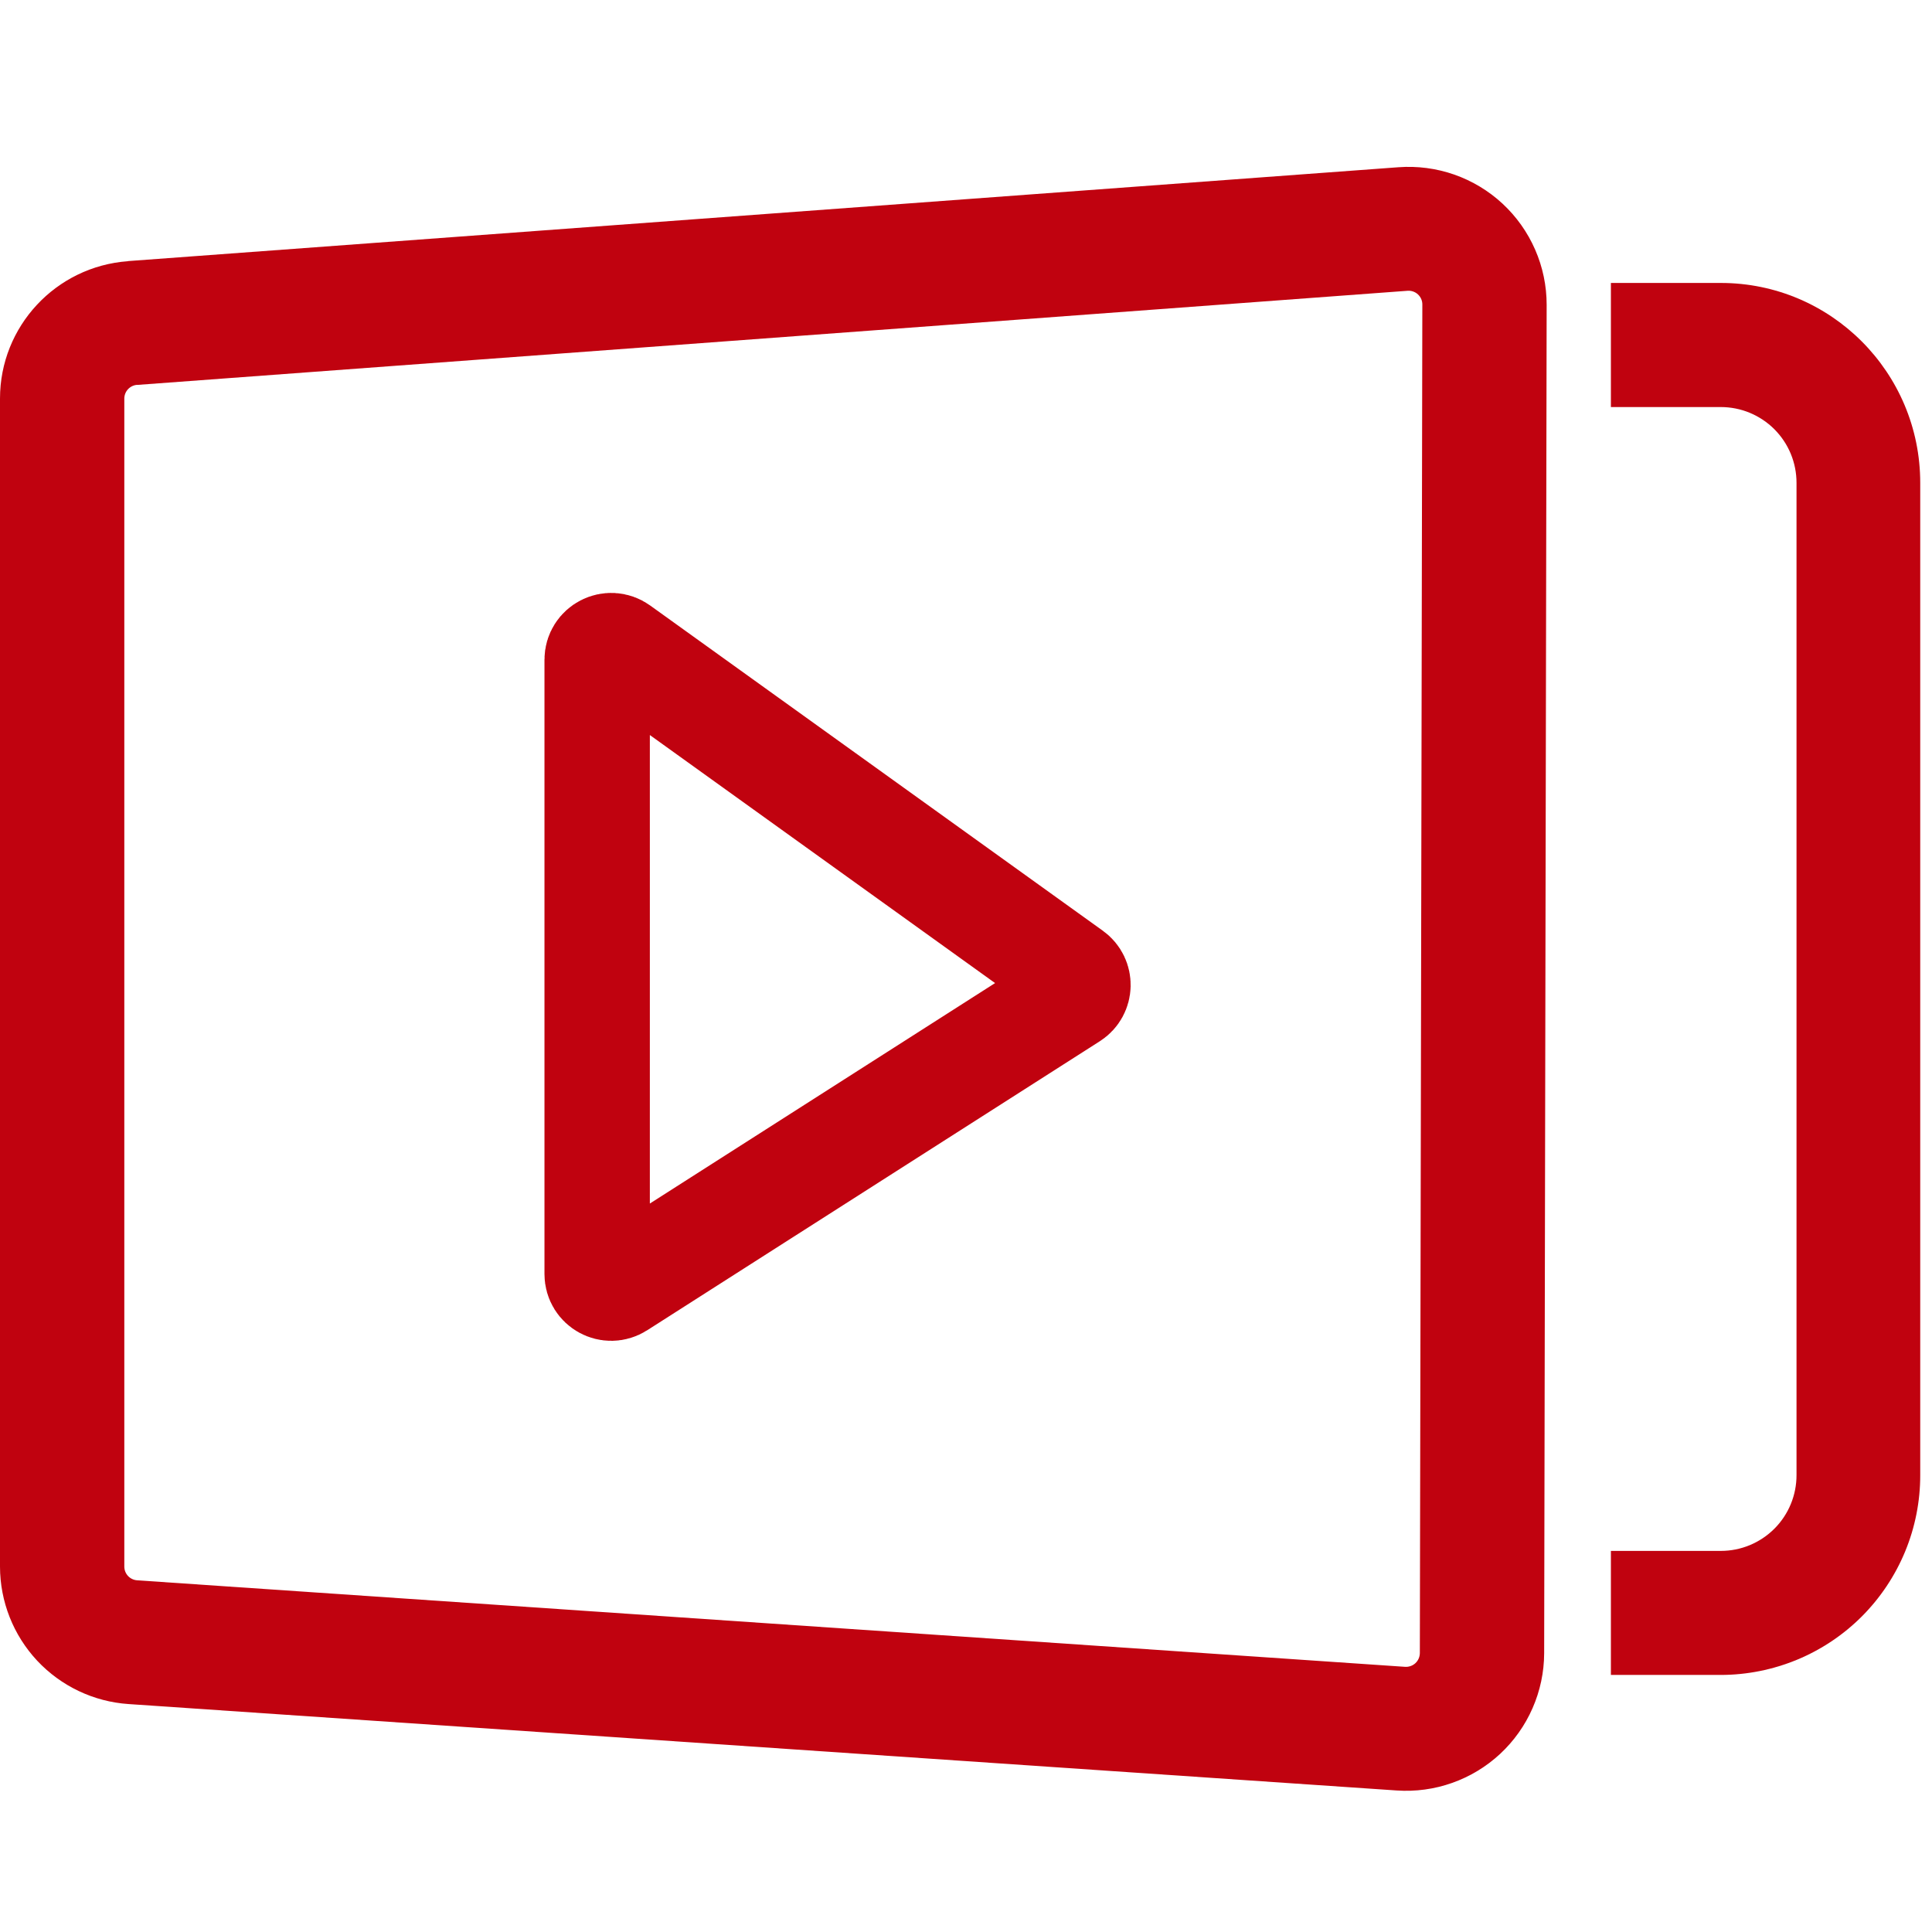 <svg width="55" height="55" viewBox="0 0 55 55" fill="none" xmlns="http://www.w3.org/2000/svg">
<path d="M3.902 10.956C3.804 10.963 3.712 11.008 3.644 11.08C3.577 11.152 3.539 11.248 3.539 11.346V44.597C3.539 44.804 3.699 44.974 3.905 44.988L39.999 47.451C40.052 47.455 40.106 47.447 40.157 47.429C40.208 47.412 40.254 47.383 40.294 47.347C40.333 47.31 40.365 47.266 40.386 47.217C40.408 47.167 40.419 47.114 40.42 47.06L40.491 8.671C40.492 8.617 40.481 8.564 40.46 8.514C40.438 8.464 40.407 8.419 40.367 8.382C40.328 8.345 40.281 8.317 40.23 8.299C40.178 8.281 40.124 8.274 40.07 8.278L3.902 10.958V10.956ZM3.641 7.433L39.809 4.761C40.348 4.721 40.889 4.792 41.4 4.97C41.91 5.149 42.377 5.43 42.774 5.798C43.17 6.166 43.486 6.611 43.702 7.106C43.919 7.602 44.03 8.136 44.03 8.677L43.959 47.066C43.957 47.603 43.845 48.135 43.629 48.627C43.414 49.12 43.099 49.563 42.706 49.929C42.312 50.295 41.847 50.576 41.341 50.755C40.834 50.935 40.295 51.008 39.759 50.971L3.66 48.511C2.668 48.444 1.738 48.002 1.058 47.276C0.379 46.549 0.001 45.592 0 44.597L0 11.346C0 9.293 1.588 7.587 3.641 7.436V7.433Z" fill="#C0020F"/>
<path d="M45.859 11.588V8.055H48.988C52.125 8.055 54.665 10.603 54.665 13.746V41.994C54.666 42.74 54.52 43.479 54.235 44.169C53.95 44.858 53.532 45.485 53.005 46.014C52.478 46.542 51.852 46.961 51.163 47.247C50.473 47.533 49.734 47.681 48.988 47.682H45.859V44.151H48.988C49.272 44.151 49.552 44.095 49.813 43.987C50.075 43.878 50.313 43.719 50.513 43.519C50.713 43.319 50.872 43.081 50.98 42.819C51.088 42.557 51.143 42.277 51.143 41.994V13.746C51.143 13.462 51.088 13.182 50.98 12.92C50.872 12.658 50.713 12.421 50.513 12.22C50.313 12.02 50.075 11.861 49.813 11.752C49.552 11.644 49.272 11.588 48.988 11.588H45.859Z" fill="#C0020F"/>
<path d="M17 36.27V18.78C17 18.454 17.369 18.265 17.633 18.455L30.521 27.715C30.75 27.88 30.741 28.224 30.503 28.377L17.615 36.607C17.349 36.777 17 36.586 17 36.27Z" stroke="#C0020F" stroke-width="3"/>
</svg>
